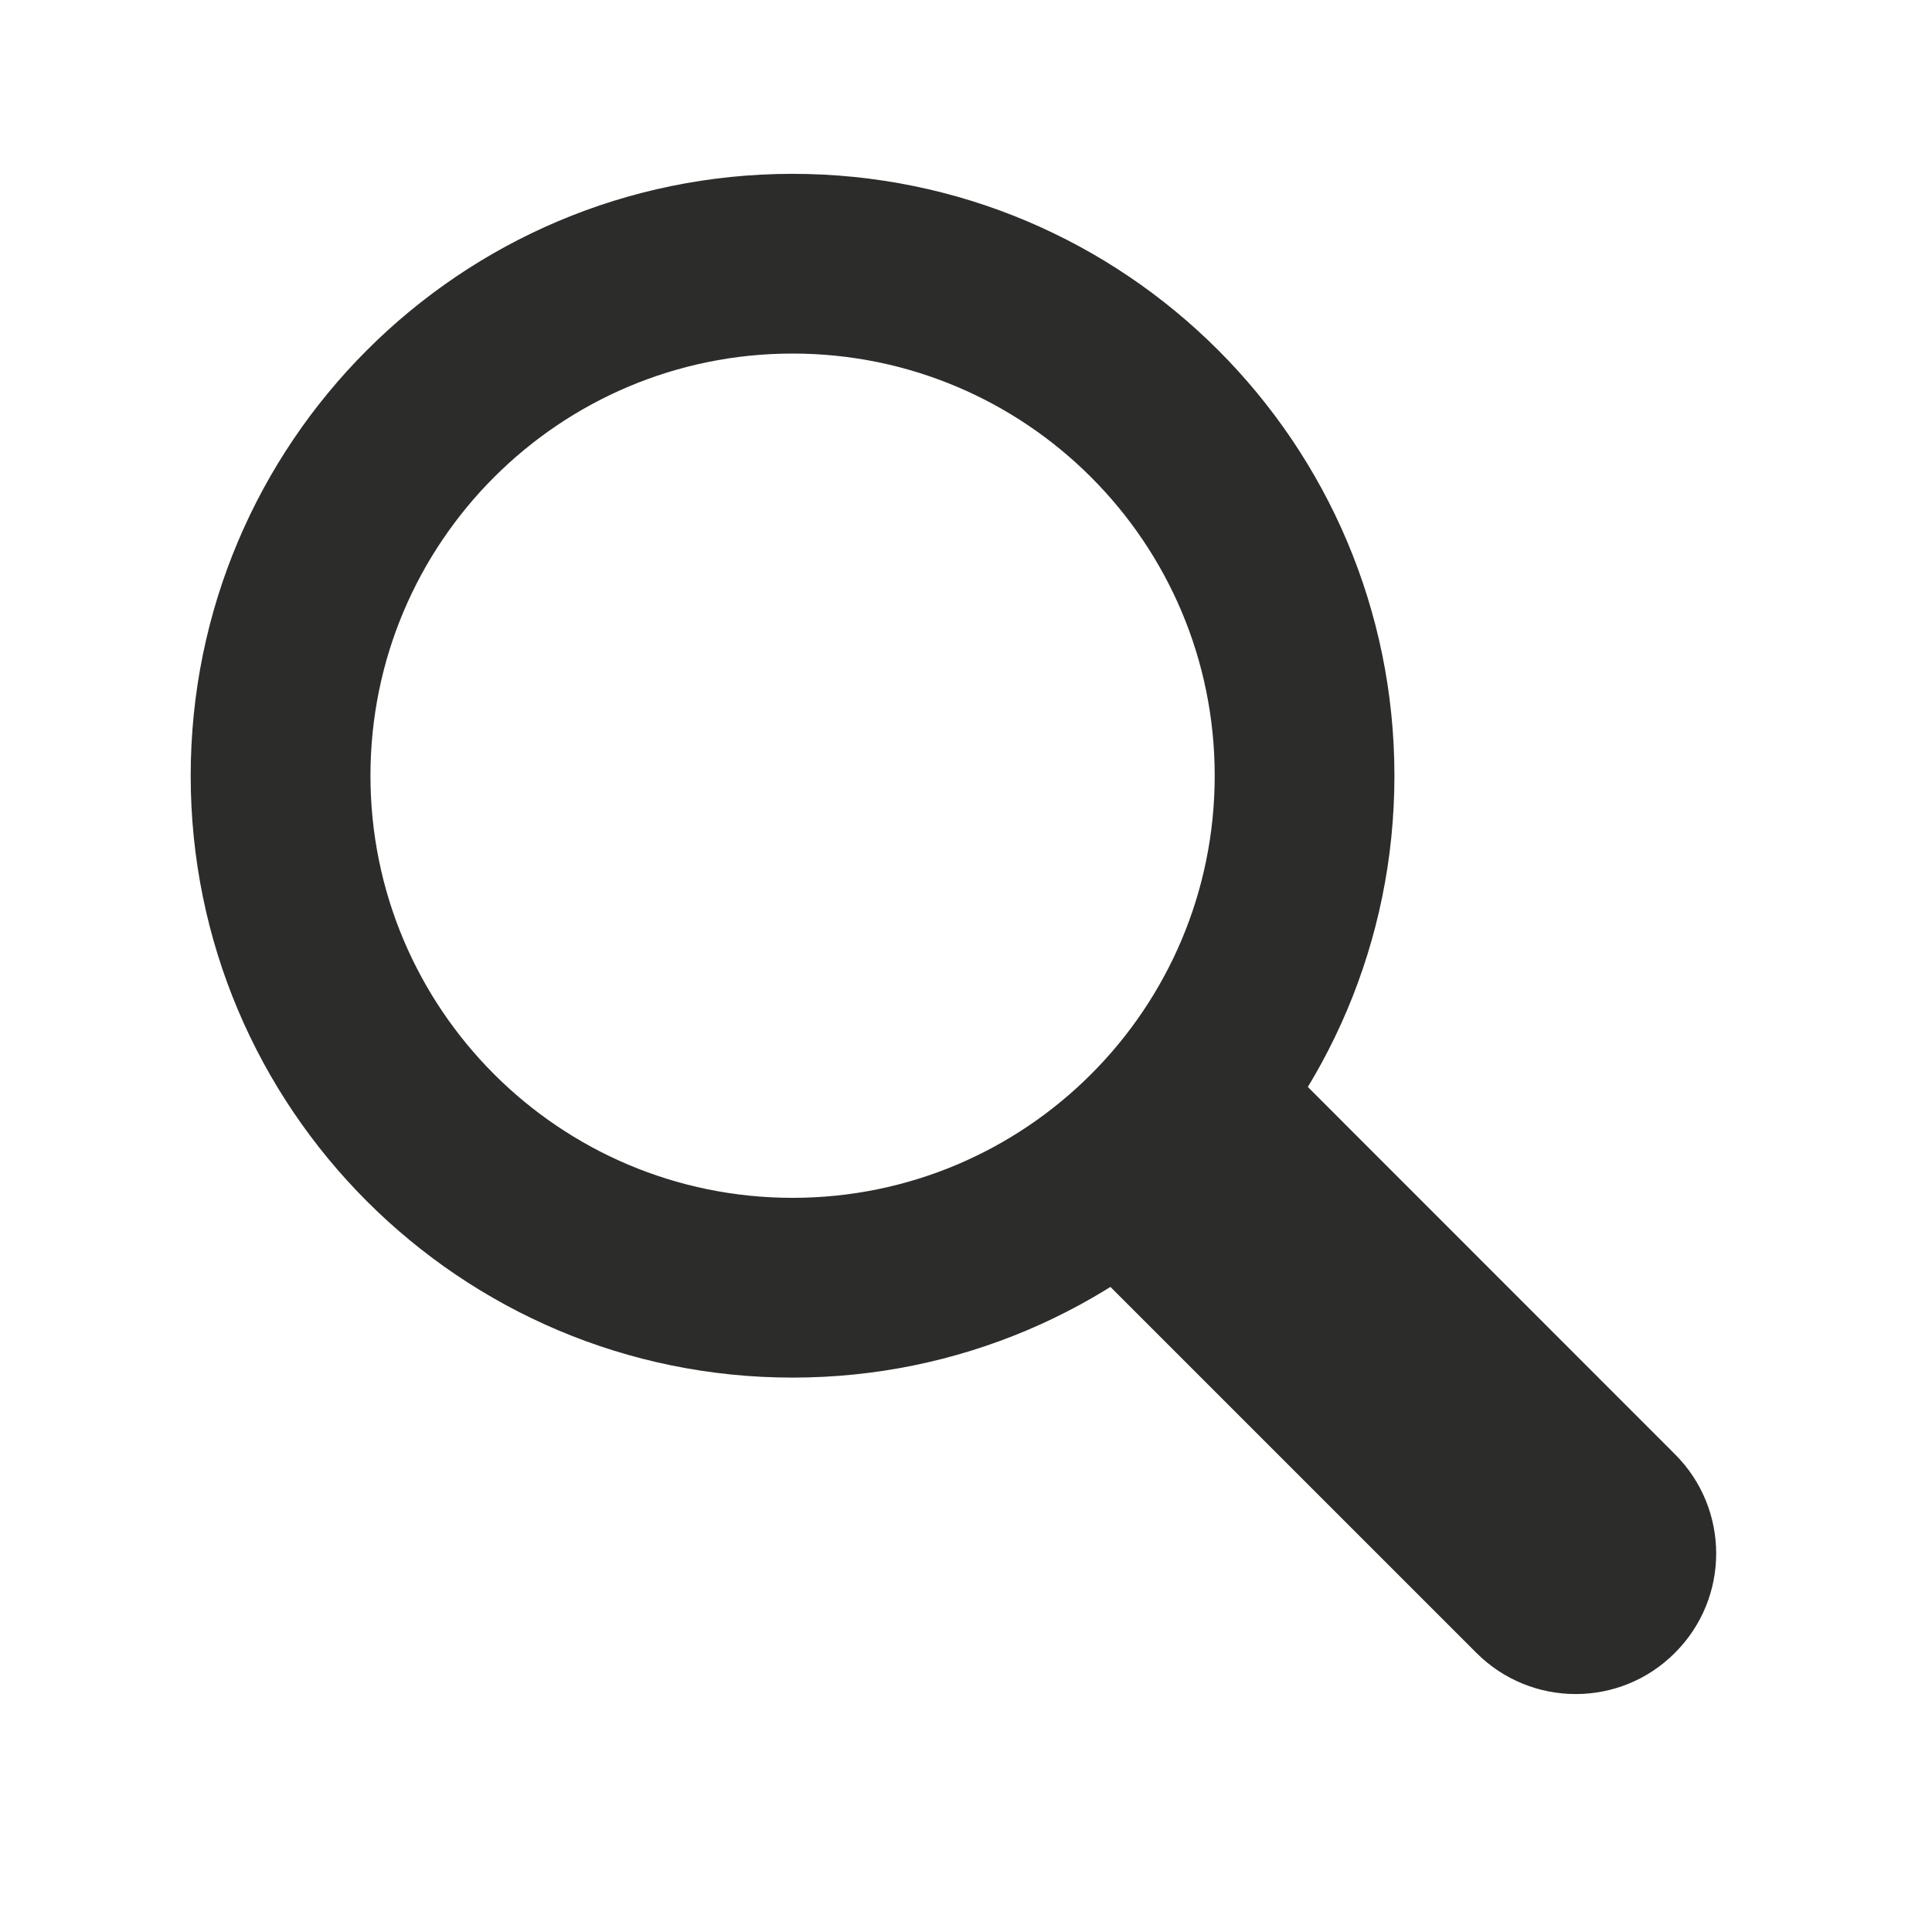 <?xml version="1.0" encoding="utf-8"?>
<!-- Generator: Adobe Illustrator 16.0.0, SVG Export Plug-In . SVG Version: 6.00 Build 0)  -->
<!DOCTYPE svg PUBLIC "-//W3C//DTD SVG 1.1//EN" "http://www.w3.org/Graphics/SVG/1.1/DTD/svg11.dtd">
<svg version="1.1" id="Capa_1" xmlns="http://www.w3.org/2000/svg" xmlns:xlink="http://www.w3.org/1999/xlink" x="0px" y="0px"
	 width="44px" height="44px" viewBox="0 0 44 44" enable-background="new 0 0 44 44" xml:space="preserve">
<g>
	<path fill="#2C2C2B" d="M18.05,3.959c-7.57,0-13.707,6.137-13.707,13.708c0,7.572,6.137,13.707,13.707,13.707
		c7.572,0,13.707-6.135,13.707-13.707C31.757,10.096,25.622,3.959,18.05,3.959z M18.05,27.28c-5.309,0-9.613-4.304-9.613-9.614
		c0-5.31,4.304-9.614,9.613-9.614c5.312,0,9.614,4.305,9.614,9.614C27.664,22.977,23.361,27.28,18.05,27.28z"/>
	<path fill="#2C2C2B" d="M23.712,27.732l9.911,9.91c1.25,1.252,3.277,1.252,4.523,0l0,0c1.252-1.25,1.252-3.274,0-4.523l-9.906-9.91
		"/>
</g>
</svg>
